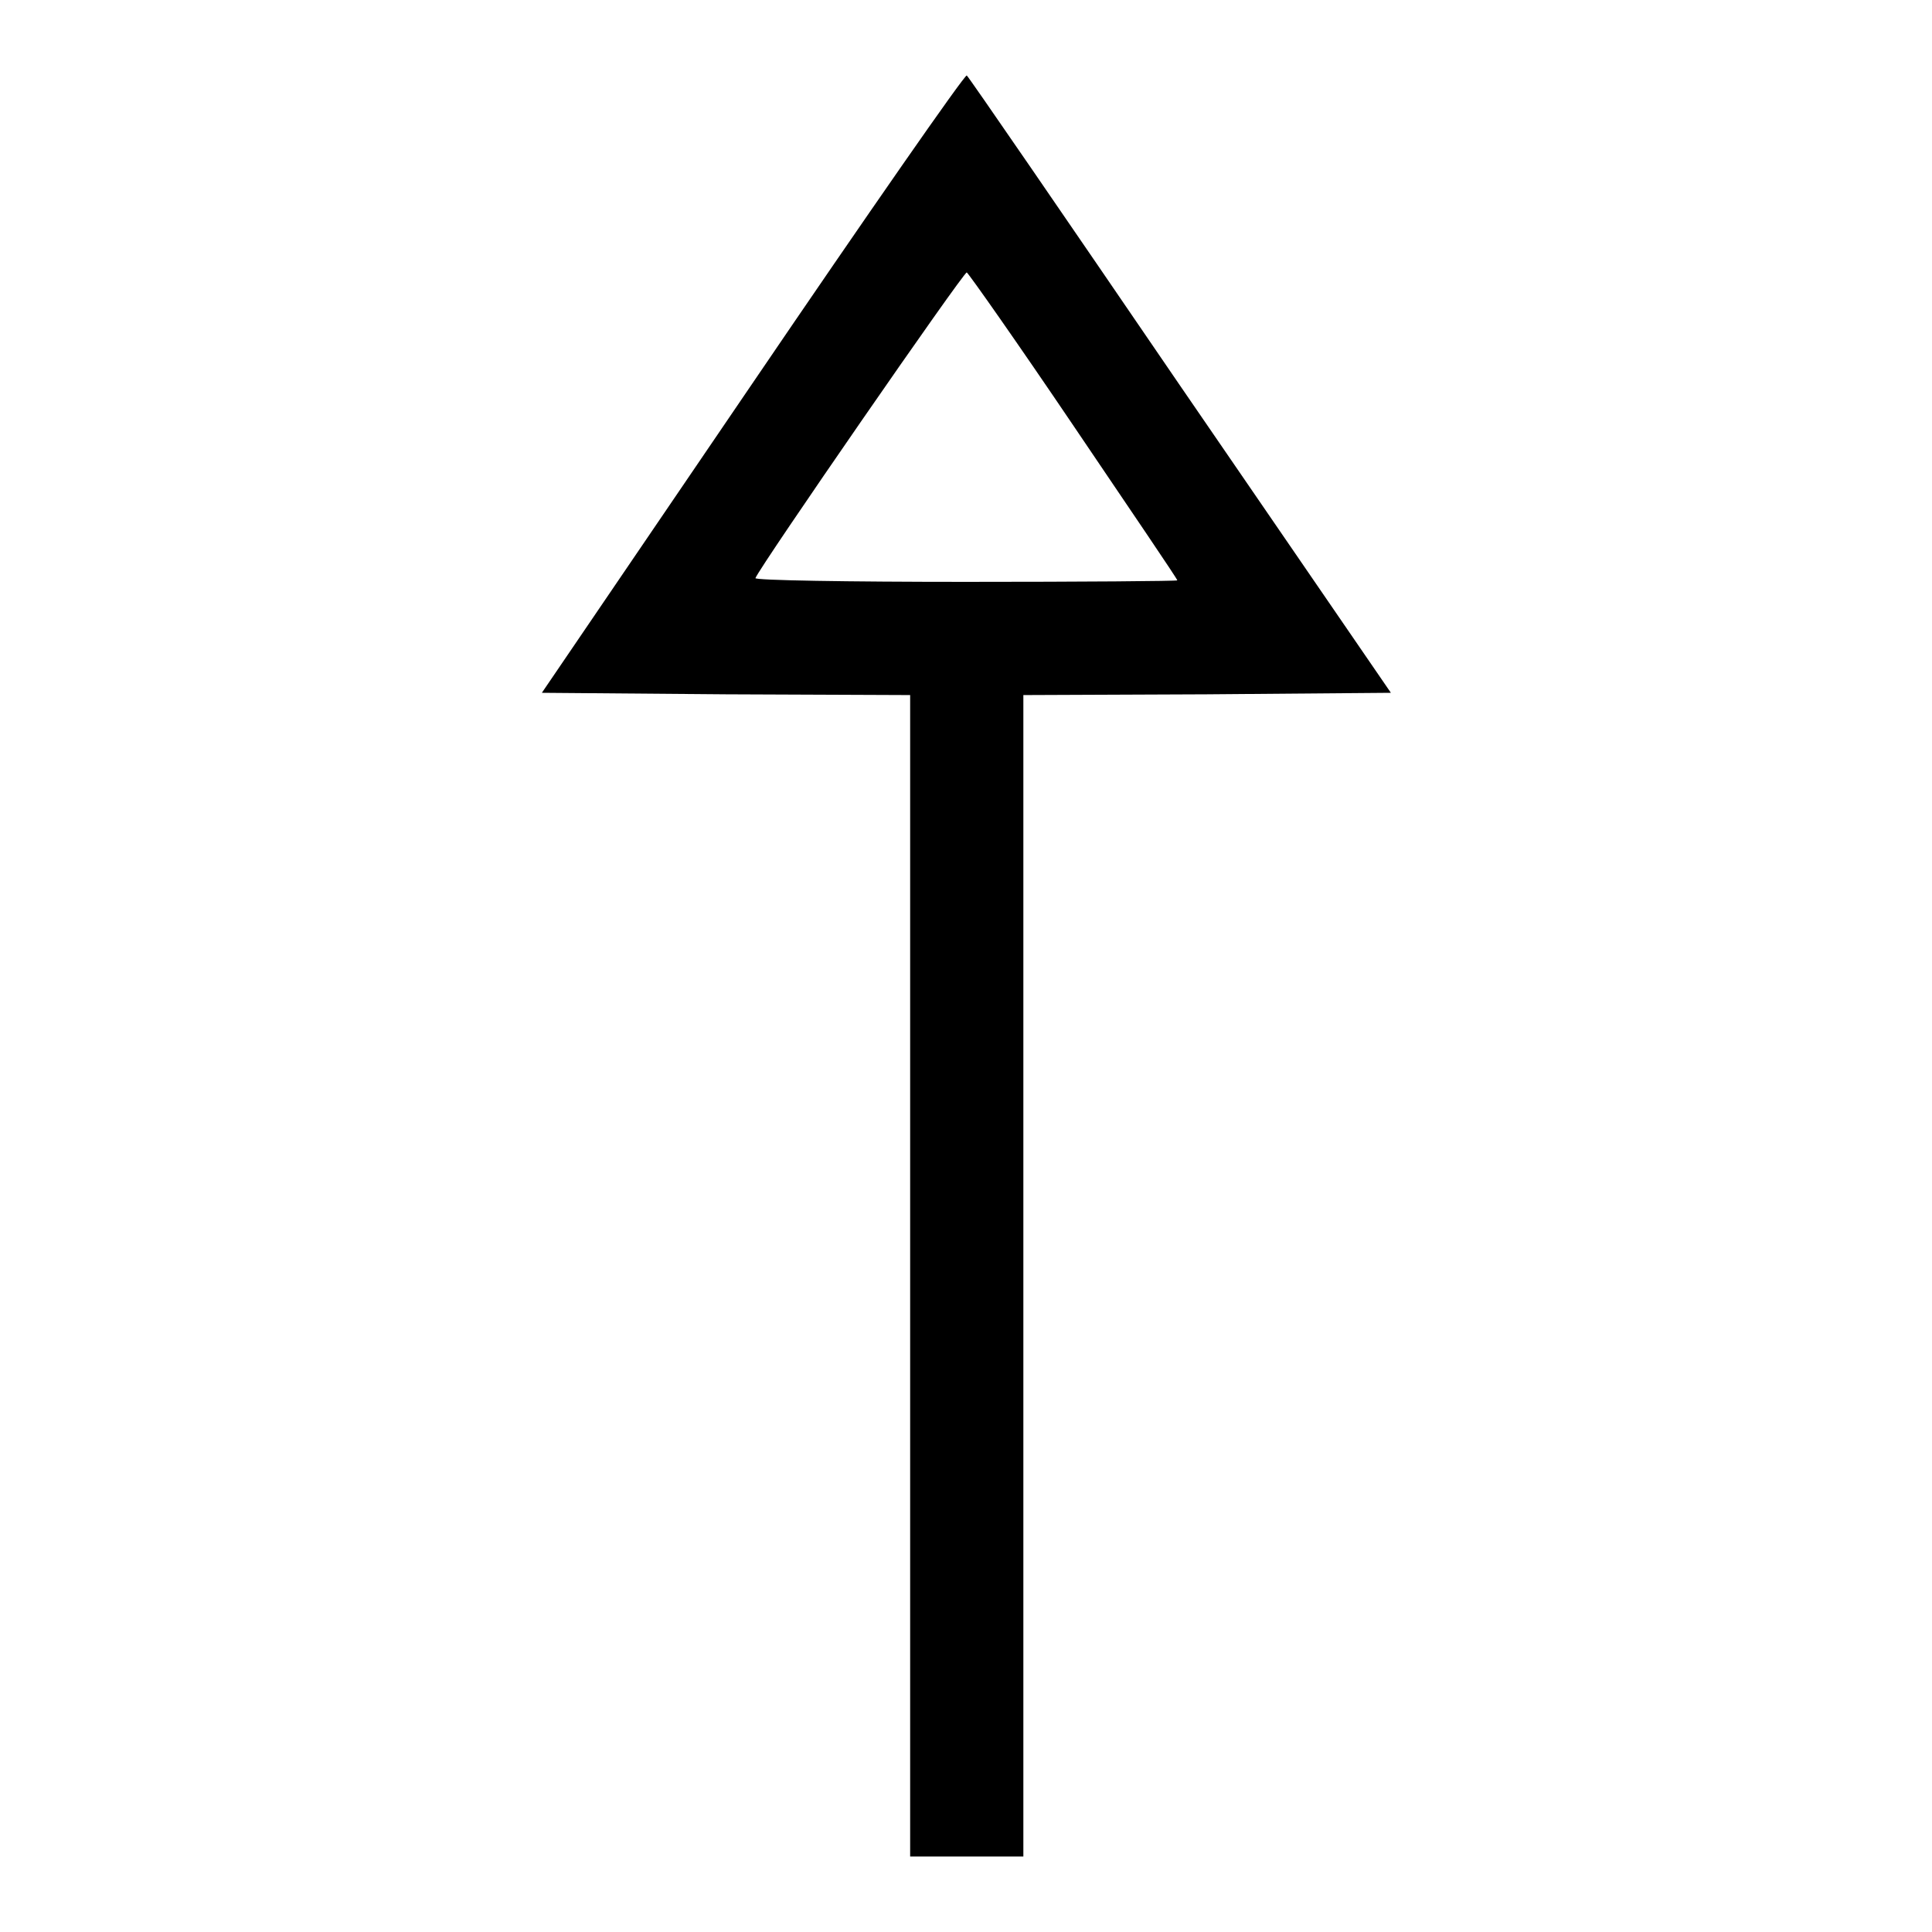 <?xml version="1.0" encoding="utf-8"?>
<!-- Svg Vector Icons : http://www.onlinewebfonts.com/icon -->
<!DOCTYPE svg PUBLIC "-//W3C//DTD SVG 1.1//EN" "http://www.w3.org/Graphics/SVG/1.1/DTD/svg11.dtd">
<svg version="1.1" xmlns="http://www.w3.org/2000/svg" xmlns:xlink="http://www.w3.org/1999/xlink" x="0px" y="0px" viewBox="0 0 256 256" enable-background="new 0 0 256 256" xml:space="preserve">
<g><g><g><path fill="#000000" d="M99.7,50.8l-27.9,41L96.2,92l24.4,0.1v76.9V246h7.5h7.5v-76.9V92.1l24.3-0.1l24.4-0.2L156.3,51c-15.3-22.4-28-40.9-28.2-41C127.8,9.9,115,28.3,99.7,50.8z M142.3,56.5c7.5,11.1,13.7,20.2,13.7,20.4c0,0.1-12.6,0.2-28.1,0.2c-15.5,0-28-0.2-27.8-0.5c0.7-1.7,27.6-40.6,28-40.5C128.4,36.3,134.8,45.4,142.3,56.5z"/></g></g></g>
</svg>